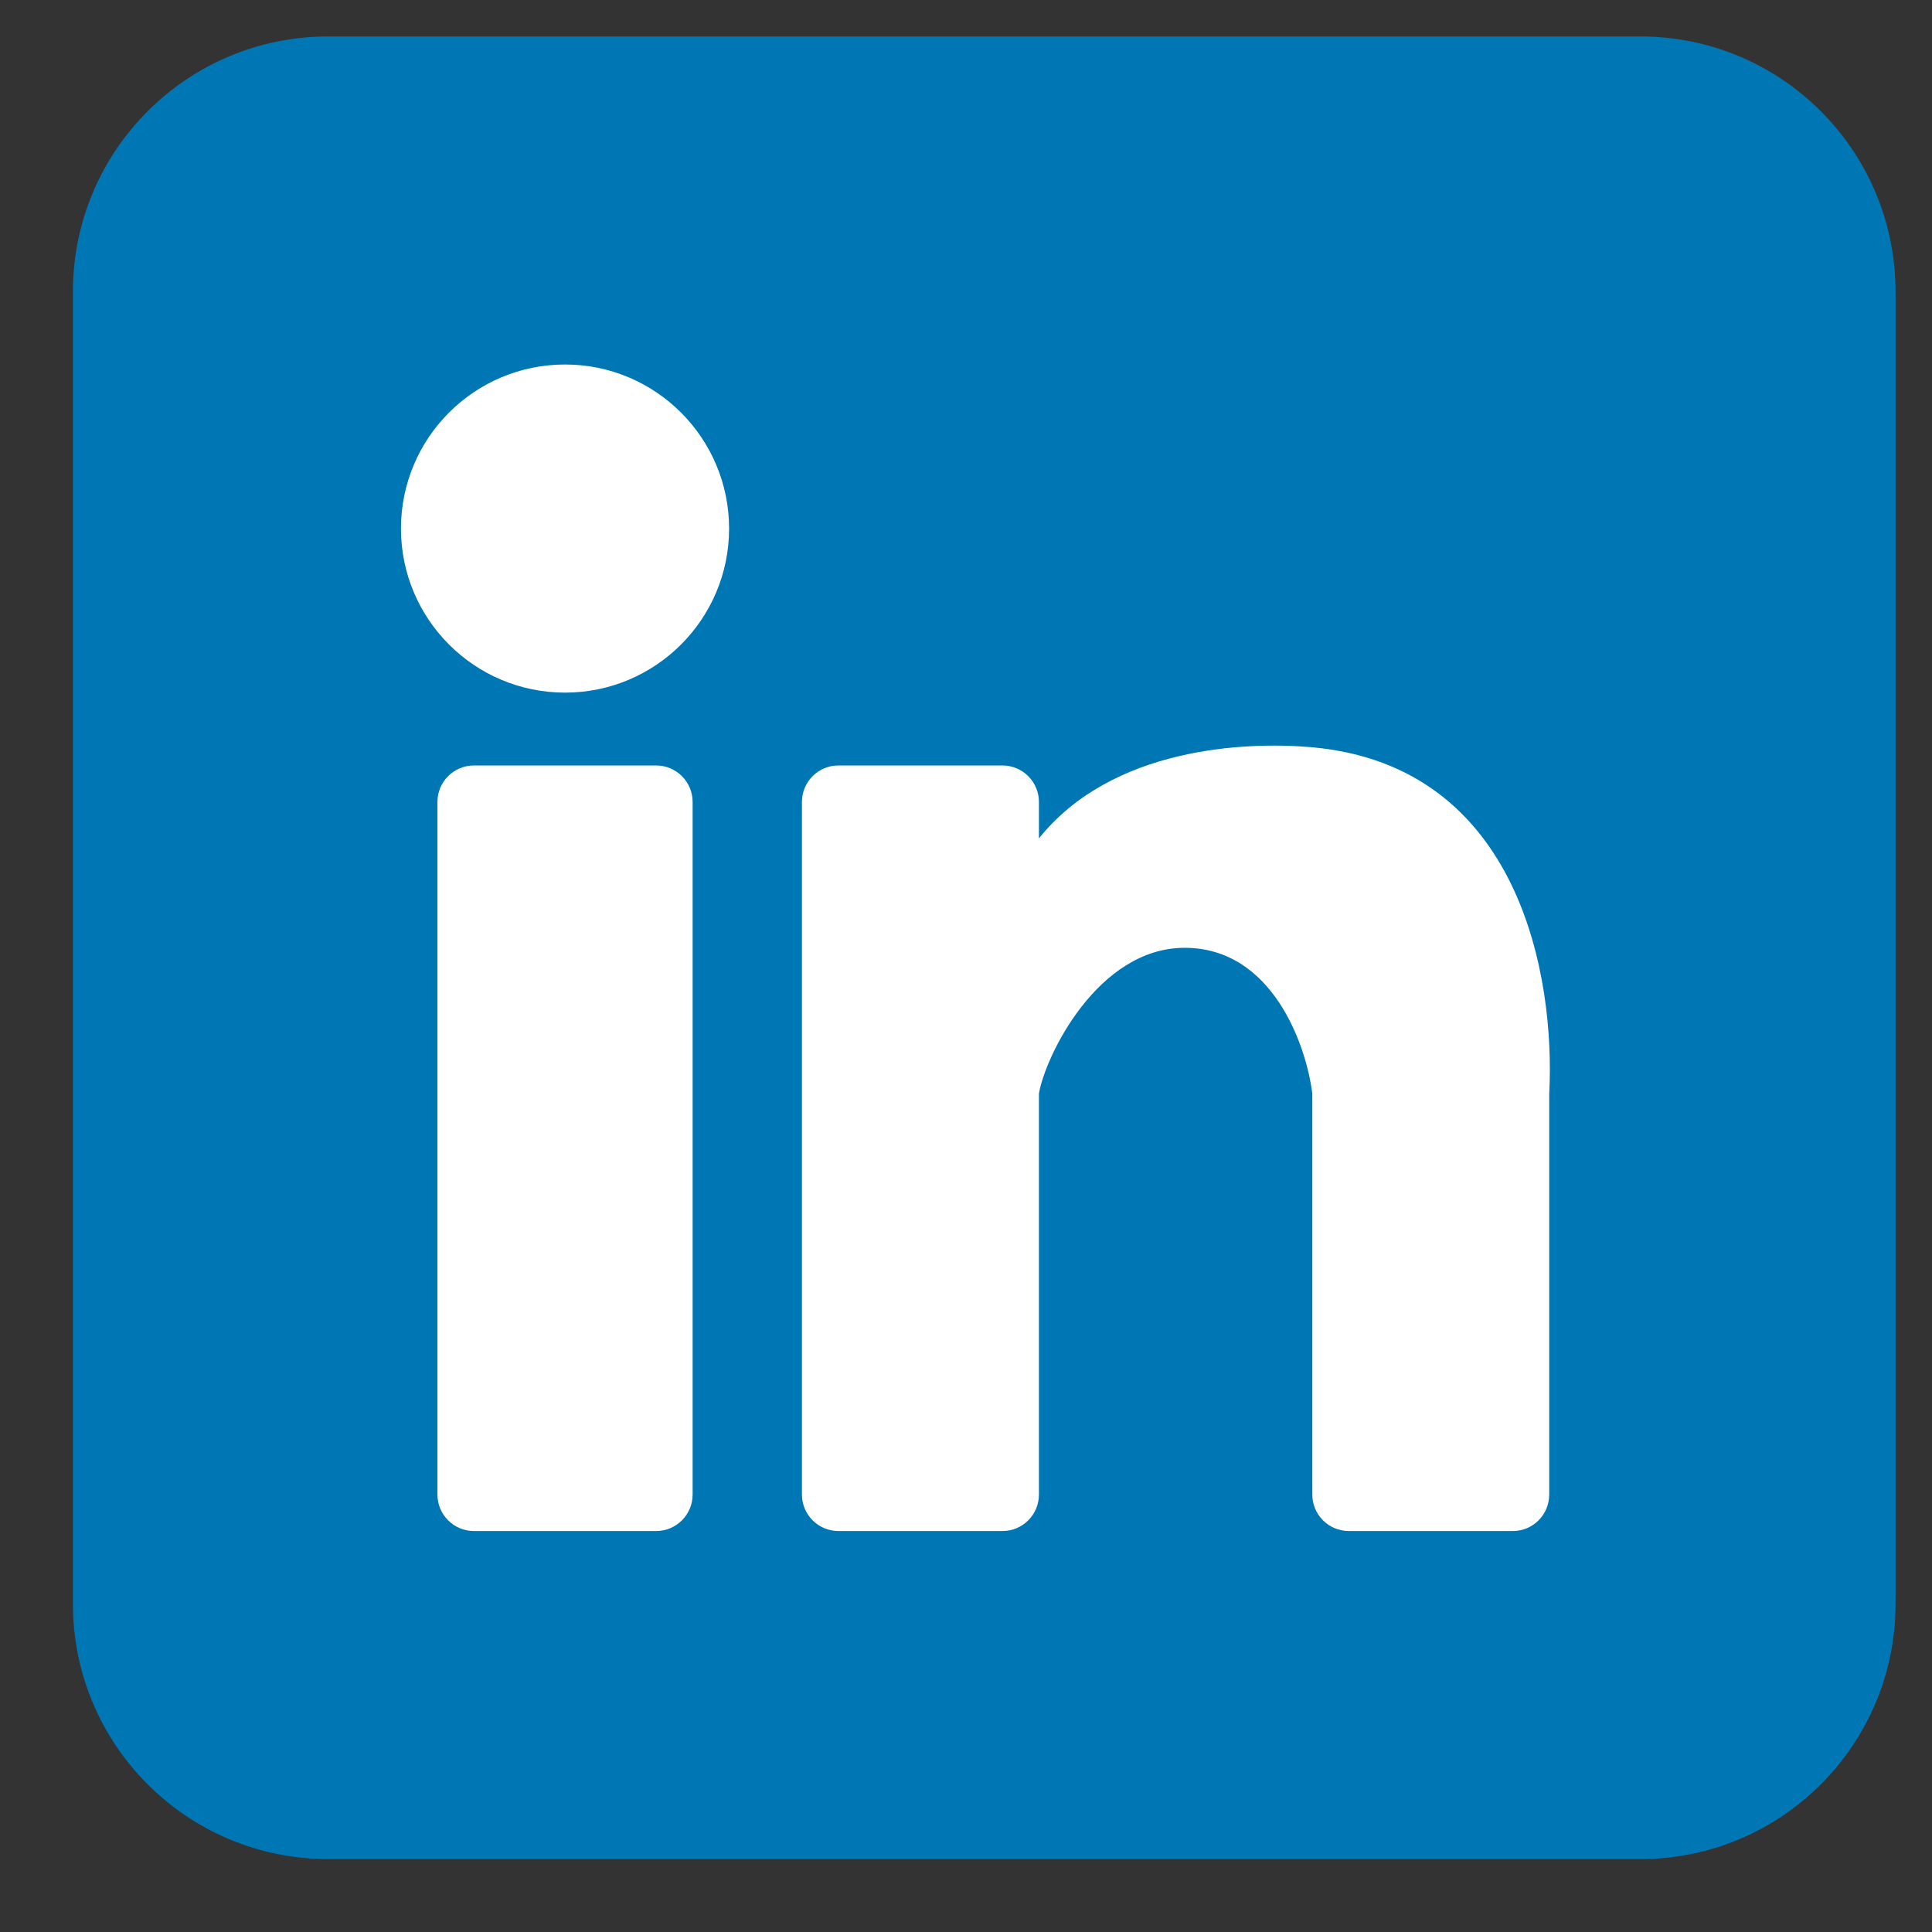 <svg width="24" height="24" viewBox="0 0 24 24" fill="none" xmlns="http://www.w3.org/2000/svg">
<rect x="0" y="0" width="24" height="24" fill="#333333" stroke="none"/>
<g clip-path="url(#clip0_2247_1338)">
<path d="M0.906 3.623C0.906 1.872 2.325 0.453 4.076 0.453H20.378C22.128 0.453 23.547 1.872 23.547 3.623V19.925C23.547 21.675 22.128 23.094 20.378 23.094H4.076C2.325 23.094 0.906 21.675 0.906 19.925V3.623Z" fill="#0077B5"/>
<path d="M9.057 6.566C9.057 7.691 8.144 8.604 7.019 8.604C5.894 8.604 4.981 7.691 4.981 6.566C4.981 5.441 5.894 4.528 7.019 4.528C8.144 4.528 9.057 5.441 9.057 6.566Z" fill="white"/>
<path d="M5.434 9.962C5.434 9.712 5.637 9.509 5.887 9.509H8.151C8.401 9.509 8.604 9.712 8.604 9.962V18.566C8.604 18.816 8.401 19.019 8.151 19.019H5.887C5.637 19.019 5.434 18.816 5.434 18.566V9.962Z" fill="white"/>
<path d="M10.415 9.509L12.453 9.509C12.703 9.509 12.906 9.712 12.906 9.962V10.415C13.811 9.283 15.472 9.208 16.302 9.283C18.89 9.518 19.321 12.151 19.245 13.585L19.245 18.566C19.245 18.816 19.043 19.019 18.793 19.019L16.755 19.019C16.505 19.019 16.302 18.816 16.302 18.566V13.585C16.227 12.981 15.804 11.774 14.717 11.774C13.63 11.774 12.981 13.132 12.906 13.585V18.566C12.906 18.816 12.703 19.019 12.453 19.019L10.415 19.019C10.165 19.019 9.962 18.816 9.962 18.566V9.962C9.962 9.712 10.165 9.509 10.415 9.509Z" fill="white"/>
</g>
<defs>
<clipPath id="clip0_2247_1338">
<rect width="24" height="24" fill="white"/>
</clipPath>
</defs>
</svg>

